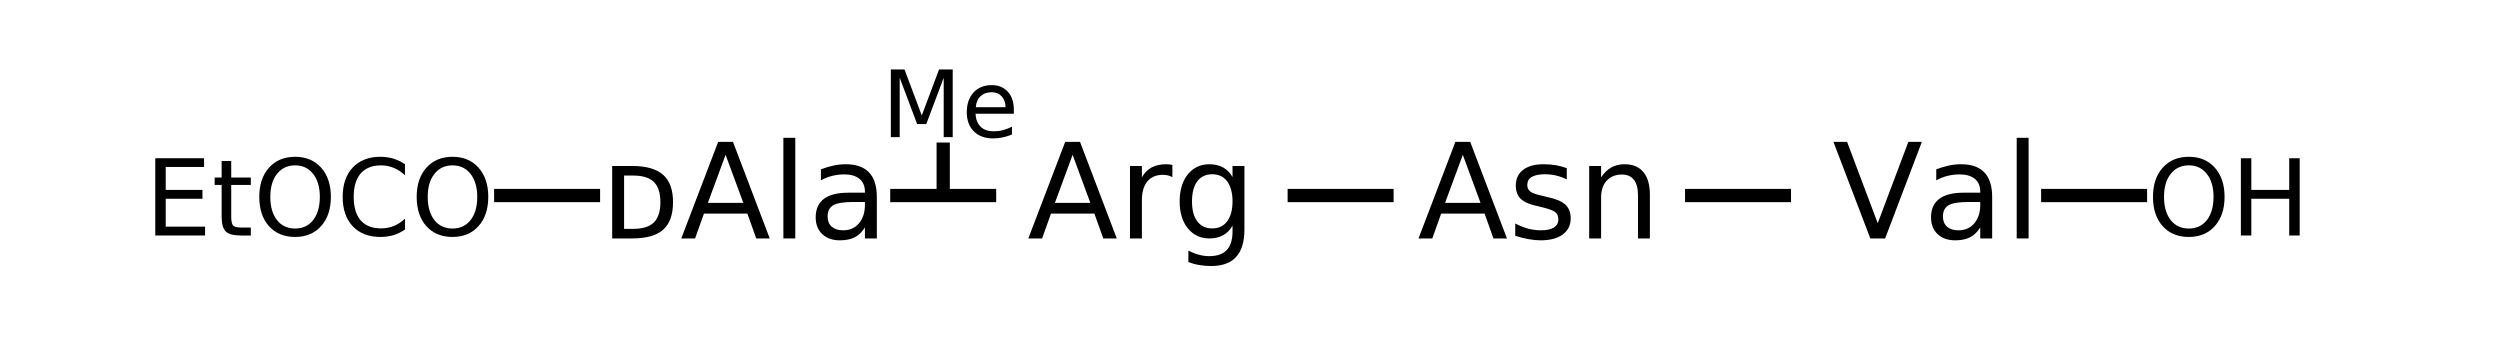 <?xml version="1.0" encoding="UTF-8"?>
<svg xmlns="http://www.w3.org/2000/svg" xmlns:xlink="http://www.w3.org/1999/xlink" width="269pt" height="37pt" viewBox="0 0 269 37" version="1.1">
<defs>
<g>
<symbol overflow="visible" id="glyph0-0">
<path style="stroke:none;" d="M 0.703 2.516 L 0.703 -10.047 L 7.828 -10.047 L 7.828 2.516 Z M 1.516 1.719 L 7.047 1.719 L 7.047 -9.25 L 1.516 -9.25 Z M 1.516 1.719 "/>
</symbol>
<symbol overflow="visible" id="glyph0-1">
<path style="stroke:none;" d="M 2.578 -6.766 L 2.578 -1.031 L 3.562 -1.031 C 4.57 -1.031 5.312 -1.258 5.781 -1.719 C 6.25 -2.188 6.484 -2.914 6.484 -3.906 C 6.484 -4.895 6.25 -5.617 5.781 -6.078 C 5.312 -6.535 4.57 -6.766 3.562 -6.766 Z M 1.297 -7.797 L 3.453 -7.797 C 4.961 -7.797 6.07 -7.477 6.781 -6.844 C 7.488 -6.219 7.844 -5.238 7.844 -3.906 C 7.844 -2.562 7.488 -1.57 6.781 -0.938 C 6.07 -0.312 4.961 0 3.453 0 L 1.297 0 Z M 1.297 -7.797 "/>
</symbol>
<symbol overflow="visible" id="glyph0-2">
<path style="stroke:none;" d="M 4.875 -9 L 2.969 -3.828 L 6.781 -3.828 Z M 4.078 -10.391 L 5.672 -10.391 L 9.625 0 L 8.172 0 L 7.219 -2.672 L 2.547 -2.672 L 1.594 0 L 0.109 0 Z M 4.078 -10.391 "/>
</symbol>
<symbol overflow="visible" id="glyph0-3">
<path style="stroke:none;" d="M 1.344 -10.828 L 2.625 -10.828 L 2.625 0 L 1.344 0 Z M 1.344 -10.828 "/>
</symbol>
<symbol overflow="visible" id="glyph0-4">
<path style="stroke:none;" d="M 4.891 -3.922 C 3.848 -3.922 3.129 -3.801 2.734 -3.562 C 2.336 -3.32 2.141 -2.922 2.141 -2.359 C 2.141 -1.898 2.285 -1.535 2.578 -1.266 C 2.879 -1.004 3.289 -0.875 3.812 -0.875 C 4.52 -0.875 5.086 -1.125 5.516 -1.625 C 5.941 -2.125 6.156 -2.789 6.156 -3.625 L 6.156 -3.922 Z M 7.438 -4.453 L 7.438 0 L 6.156 0 L 6.156 -1.188 C 5.863 -0.707 5.5 -0.352 5.062 -0.125 C 4.625 0.094 4.094 0.203 3.469 0.203 C 2.664 0.203 2.031 -0.02 1.562 -0.469 C 1.094 -0.914 0.859 -1.516 0.859 -2.266 C 0.859 -3.141 1.148 -3.801 1.734 -4.25 C 2.316 -4.695 3.191 -4.922 4.359 -4.922 L 6.156 -4.922 L 6.156 -5.047 C 6.156 -5.629 5.961 -6.082 5.578 -6.406 C 5.191 -6.727 4.645 -6.891 3.938 -6.891 C 3.5 -6.891 3.066 -6.836 2.641 -6.734 C 2.223 -6.629 1.816 -6.469 1.422 -6.25 L 1.422 -7.438 C 1.891 -7.613 2.344 -7.75 2.781 -7.844 C 3.227 -7.938 3.66 -7.984 4.078 -7.984 C 5.203 -7.984 6.039 -7.691 6.594 -7.109 C 7.156 -6.523 7.438 -5.641 7.438 -4.453 Z M 7.438 -4.453 "/>
</symbol>
<symbol overflow="visible" id="glyph0-5">
<path style="stroke:none;" d="M 5.859 -6.594 C 5.711 -6.676 5.555 -6.738 5.391 -6.781 C 5.223 -6.82 5.035 -6.844 4.828 -6.844 C 4.109 -6.844 3.551 -6.602 3.156 -6.125 C 2.77 -5.656 2.578 -4.984 2.578 -4.109 L 2.578 0 L 1.297 0 L 1.297 -7.797 L 2.578 -7.797 L 2.578 -6.578 C 2.848 -7.055 3.195 -7.41 3.625 -7.641 C 4.062 -7.867 4.586 -7.984 5.203 -7.984 C 5.297 -7.984 5.395 -7.977 5.5 -7.969 C 5.602 -7.957 5.723 -7.938 5.859 -7.906 Z M 5.859 -6.594 "/>
</symbol>
<symbol overflow="visible" id="glyph0-6">
<path style="stroke:none;" d="M 6.469 -3.984 C 6.469 -4.91 6.273 -5.629 5.891 -6.141 C 5.516 -6.648 4.977 -6.906 4.281 -6.906 C 3.594 -6.906 3.055 -6.648 2.672 -6.141 C 2.297 -5.629 2.109 -4.91 2.109 -3.984 C 2.109 -3.066 2.297 -2.352 2.672 -1.844 C 3.055 -1.332 3.594 -1.078 4.281 -1.078 C 4.977 -1.078 5.516 -1.332 5.891 -1.844 C 6.273 -2.352 6.469 -3.066 6.469 -3.984 Z M 7.75 -0.969 C 7.75 0.352 7.453 1.336 6.859 1.984 C 6.273 2.641 5.375 2.969 4.156 2.969 C 3.707 2.969 3.285 2.93 2.891 2.859 C 2.492 2.797 2.102 2.691 1.719 2.547 L 1.719 1.312 C 2.102 1.508 2.477 1.656 2.844 1.75 C 3.207 1.852 3.578 1.906 3.953 1.906 C 4.797 1.906 5.426 1.688 5.844 1.25 C 6.258 0.812 6.469 0.148 6.469 -0.734 L 6.469 -1.375 C 6.207 -0.914 5.867 -0.57 5.453 -0.344 C 5.035 -0.113 4.539 0 3.969 0 C 3.02 0 2.25 -0.363 1.656 -1.094 C 1.07 -1.82 0.781 -2.785 0.781 -3.984 C 0.781 -5.191 1.07 -6.16 1.656 -6.891 C 2.25 -7.617 3.02 -7.984 3.969 -7.984 C 4.539 -7.984 5.035 -7.867 5.453 -7.641 C 5.867 -7.41 6.207 -7.066 6.469 -6.609 L 6.469 -7.797 L 7.75 -7.797 Z M 7.75 -0.969 "/>
</symbol>
<symbol overflow="visible" id="glyph0-7">
<path style="stroke:none;" d="M 6.312 -7.562 L 6.312 -6.359 C 5.945 -6.535 5.566 -6.672 5.172 -6.766 C 4.785 -6.859 4.383 -6.906 3.969 -6.906 C 3.332 -6.906 2.852 -6.805 2.531 -6.609 C 2.219 -6.422 2.062 -6.129 2.062 -5.734 C 2.062 -5.441 2.176 -5.207 2.406 -5.031 C 2.633 -4.863 3.094 -4.707 3.781 -4.562 L 4.219 -4.453 C 5.125 -4.266 5.77 -3.992 6.156 -3.641 C 6.539 -3.285 6.734 -2.789 6.734 -2.156 C 6.734 -1.426 6.445 -0.848 5.875 -0.422 C 5.301 -0.004 4.508 0.203 3.5 0.203 C 3.082 0.203 2.648 0.16 2.203 0.078 C 1.754 -0.004 1.273 -0.125 0.766 -0.281 L 0.766 -1.609 C 1.242 -1.359 1.711 -1.172 2.172 -1.047 C 2.629 -0.93 3.082 -0.875 3.531 -0.875 C 4.133 -0.875 4.598 -0.973 4.922 -1.172 C 5.242 -1.379 5.406 -1.672 5.406 -2.047 C 5.406 -2.398 5.285 -2.664 5.047 -2.844 C 4.816 -3.031 4.305 -3.211 3.516 -3.391 L 3.078 -3.5 C 2.285 -3.664 1.711 -3.922 1.359 -4.266 C 1.004 -4.609 0.828 -5.082 0.828 -5.688 C 0.828 -6.414 1.086 -6.977 1.609 -7.375 C 2.129 -7.781 2.863 -7.984 3.812 -7.984 C 4.289 -7.984 4.738 -7.945 5.156 -7.875 C 5.57 -7.801 5.957 -7.695 6.312 -7.562 Z M 6.312 -7.562 "/>
</symbol>
<symbol overflow="visible" id="glyph0-8">
<path style="stroke:none;" d="M 7.828 -4.703 L 7.828 0 L 6.547 0 L 6.547 -4.656 C 6.547 -5.395 6.398 -5.945 6.109 -6.312 C 5.816 -6.688 5.383 -6.875 4.812 -6.875 C 4.125 -6.875 3.578 -6.648 3.172 -6.203 C 2.773 -5.766 2.578 -5.164 2.578 -4.406 L 2.578 0 L 1.297 0 L 1.297 -7.797 L 2.578 -7.797 L 2.578 -6.578 C 2.891 -7.047 3.25 -7.395 3.656 -7.625 C 4.07 -7.863 4.551 -7.984 5.094 -7.984 C 5.988 -7.984 6.664 -7.703 7.125 -7.141 C 7.594 -6.586 7.828 -5.773 7.828 -4.703 Z M 7.828 -4.703 "/>
</symbol>
<symbol overflow="visible" id="glyph0-9">
<path style="stroke:none;" d="M 4.078 0 L 0.109 -10.391 L 1.578 -10.391 L 4.875 -1.641 L 8.172 -10.391 L 9.625 -10.391 L 5.672 0 Z M 4.078 0 "/>
</symbol>
<symbol overflow="visible" id="glyph1-0">
<path style="stroke:none;" d="M 0.562 2.016 L 0.562 -8.047 L 6.266 -8.047 L 6.266 2.016 Z M 1.203 1.375 L 5.641 1.375 L 5.641 -7.406 L 1.203 -7.406 Z M 1.203 1.375 "/>
</symbol>
<symbol overflow="visible" id="glyph1-1">
<path style="stroke:none;" d="M 1.125 -8.312 L 6.375 -8.312 L 6.375 -7.375 L 2.25 -7.375 L 2.25 -4.906 L 6.203 -4.906 L 6.203 -3.953 L 2.25 -3.953 L 2.25 -0.953 L 6.484 -0.953 L 6.484 0 L 1.125 0 Z M 1.125 -8.312 "/>
</symbol>
<symbol overflow="visible" id="glyph1-2">
<path style="stroke:none;" d="M 2.094 -8.016 L 2.094 -6.234 L 4.203 -6.234 L 4.203 -5.438 L 2.094 -5.438 L 2.094 -2.062 C 2.094 -1.551 2.16 -1.223 2.297 -1.078 C 2.43 -0.93 2.711 -0.859 3.141 -0.859 L 4.203 -0.859 L 4.203 0 L 3.141 0 C 2.348 0 1.801 -0.145 1.5 -0.438 C 1.207 -0.738 1.062 -1.281 1.062 -2.062 L 1.062 -5.438 L 0.312 -5.438 L 0.312 -6.234 L 1.062 -6.234 L 1.062 -8.016 Z M 2.094 -8.016 "/>
</symbol>
<symbol overflow="visible" id="glyph1-3">
<path style="stroke:none;" d="M 4.5 -7.547 C 3.676 -7.547 3.023 -7.238 2.547 -6.625 C 2.066 -6.02 1.828 -5.195 1.828 -4.156 C 1.828 -3.102 2.066 -2.27 2.547 -1.656 C 3.023 -1.051 3.676 -0.75 4.5 -0.75 C 5.312 -0.75 5.957 -1.051 6.438 -1.656 C 6.914 -2.27 7.156 -3.102 7.156 -4.156 C 7.156 -5.195 6.914 -6.02 6.438 -6.625 C 5.957 -7.238 5.312 -7.547 4.5 -7.547 Z M 4.5 -8.469 C 5.664 -8.469 6.598 -8.078 7.297 -7.297 C 7.992 -6.516 8.344 -5.469 8.344 -4.156 C 8.344 -2.844 7.992 -1.797 7.297 -1.016 C 6.598 -0.234 5.664 0.156 4.5 0.156 C 3.32 0.156 2.383 -0.227 1.688 -1 C 0.988 -1.781 0.641 -2.832 0.641 -4.156 C 0.641 -5.469 0.988 -6.516 1.688 -7.297 C 2.383 -8.078 3.32 -8.469 4.5 -8.469 Z M 4.5 -8.469 "/>
</symbol>
<symbol overflow="visible" id="glyph1-4">
<path style="stroke:none;" d="M 7.344 -7.672 L 7.344 -6.484 C 6.969 -6.836 6.562 -7.102 6.125 -7.281 C 5.695 -7.457 5.242 -7.547 4.766 -7.547 C 3.816 -7.547 3.086 -7.254 2.578 -6.672 C 2.078 -6.086 1.828 -5.25 1.828 -4.156 C 1.828 -3.051 2.078 -2.207 2.578 -1.625 C 3.086 -1.051 3.816 -0.766 4.766 -0.766 C 5.242 -0.766 5.695 -0.848 6.125 -1.016 C 6.562 -1.191 6.969 -1.457 7.344 -1.812 L 7.344 -0.641 C 6.945 -0.367 6.531 -0.164 6.094 -0.031 C 5.656 0.094 5.191 0.156 4.703 0.156 C 3.441 0.156 2.445 -0.227 1.719 -1 C 1 -1.77 0.641 -2.82 0.641 -4.156 C 0.641 -5.488 1 -6.539 1.719 -7.312 C 2.445 -8.082 3.441 -8.469 4.703 -8.469 C 5.203 -8.469 5.672 -8.398 6.109 -8.266 C 6.547 -8.129 6.957 -7.93 7.344 -7.672 Z M 7.344 -7.672 "/>
</symbol>
<symbol overflow="visible" id="glyph1-5">
<path style="stroke:none;" d="M 1.125 -8.312 L 2.25 -8.312 L 2.25 -4.906 L 6.328 -4.906 L 6.328 -8.312 L 7.453 -8.312 L 7.453 0 L 6.328 0 L 6.328 -3.953 L 2.25 -3.953 L 2.25 0 L 1.125 0 Z M 1.125 -8.312 "/>
</symbol>
<symbol overflow="visible" id="glyph2-0">
<path style="stroke:none;" d="M 0.5 1.766 L 0.5 -7.047 L 5.484 -7.047 L 5.484 1.766 Z M 1.062 1.203 L 4.938 1.203 L 4.938 -6.484 L 1.062 -6.484 Z M 1.062 1.203 "/>
</symbol>
<symbol overflow="visible" id="glyph2-1">
<path style="stroke:none;" d="M 0.984 -7.281 L 2.453 -7.281 L 4.312 -2.328 L 6.172 -7.281 L 7.641 -7.281 L 7.641 0 L 6.672 0 L 6.672 -6.391 L 4.797 -1.406 L 3.812 -1.406 L 1.938 -6.391 L 1.938 0 L 0.984 0 Z M 0.984 -7.281 "/>
</symbol>
<symbol overflow="visible" id="glyph2-2">
<path style="stroke:none;" d="M 5.609 -2.953 L 5.609 -2.516 L 1.484 -2.516 C 1.523 -1.898 1.711 -1.43 2.047 -1.109 C 2.379 -0.785 2.844 -0.625 3.438 -0.625 C 3.781 -0.625 4.113 -0.664 4.438 -0.75 C 4.758 -0.832 5.082 -0.957 5.406 -1.125 L 5.406 -0.281 C 5.082 -0.145 4.75 -0.039 4.406 0.031 C 4.07 0.102 3.734 0.141 3.391 0.141 C 2.516 0.141 1.82 -0.109 1.312 -0.609 C 0.801 -1.117 0.547 -1.805 0.547 -2.672 C 0.547 -3.566 0.785 -4.273 1.266 -4.797 C 1.754 -5.328 2.41 -5.594 3.234 -5.594 C 3.961 -5.594 4.539 -5.352 4.969 -4.875 C 5.395 -4.406 5.609 -3.766 5.609 -2.953 Z M 4.719 -3.219 C 4.707 -3.707 4.566 -4.098 4.297 -4.391 C 4.035 -4.68 3.68 -4.828 3.234 -4.828 C 2.734 -4.828 2.332 -4.688 2.031 -4.406 C 1.727 -4.125 1.555 -3.727 1.516 -3.219 Z M 4.719 -3.219 "/>
</symbol>
</g>
</defs>
<g id="surface12502958">
<path style="fill:none;stroke-width:0.05;stroke-linecap:butt;stroke-linejoin:miter;stroke:rgb(0%,0%,0%);stroke-opacity:1;stroke-miterlimit:10;" d="M 2.6 1.338 L 3 1.338 " transform="matrix(28.508,0,0,28.508,21.666,-17.105)"/>
<path style="fill:none;stroke-width:0.05;stroke-linecap:butt;stroke-linejoin:miter;stroke:rgb(0%,0%,0%);stroke-opacity:1;stroke-miterlimit:10;" d="M 4.1 1.338 L 4.5 1.338 " transform="matrix(28.508,0,0,28.508,21.666,-17.105)"/>
<path style="fill:none;stroke-width:0.05;stroke-linecap:butt;stroke-linejoin:miter;stroke:rgb(0%,0%,0%);stroke-opacity:1;stroke-miterlimit:10;" d="M 5.6 1.338 L 6 1.338 " transform="matrix(28.508,0,0,28.508,21.666,-17.105)"/>
<g style="fill:rgb(0%,0%,0%);fill-opacity:1;">
  <use xlink:href="#glyph0-1" x="64.574" y="25.656"/>
  <use xlink:href="#glyph0-2" x="73.198" y="25.656"/>
  <use xlink:href="#glyph0-3" x="82.948" y="25.656"/>
  <use xlink:href="#glyph0-4" x="86.909" y="25.656"/>
</g>
<path style="fill:none;stroke-width:0.05;stroke-linecap:butt;stroke-linejoin:miter;stroke:rgb(0%,0%,0%);stroke-opacity:1;stroke-miterlimit:10;" d="M 1.505 1.338 L 1.105 1.338 " transform="matrix(28.508,0,0,28.508,21.666,-17.105)"/>
<g style="fill:rgb(0%,0%,0%);fill-opacity:1;">
  <use xlink:href="#glyph1-1" x="15.582" y="25.34"/>
</g>
<g style="fill:rgb(0%,0%,0%);fill-opacity:1;">
  <use xlink:href="#glyph1-2" x="22.785" y="25.34"/>
</g>
<g style="fill:rgb(0%,0%,0%);fill-opacity:1;">
  <use xlink:href="#glyph1-3" x="27.258" y="25.34"/>
</g>
<g style="fill:rgb(0%,0%,0%);fill-opacity:1;">
  <use xlink:href="#glyph1-4" x="36.23" y="25.34"/>
</g>
<g style="fill:rgb(0%,0%,0%);fill-opacity:1;">
  <use xlink:href="#glyph1-3" x="44.195" y="25.34"/>
</g>
<g style="fill:rgb(0%,0%,0%);fill-opacity:1;">
  <use xlink:href="#glyph0-2" x="110.539" y="25.656"/>
  <use xlink:href="#glyph0-5" x="120.29" y="25.656"/>
  <use xlink:href="#glyph0-6" x="126.15" y="25.656"/>
</g>
<g style="fill:rgb(0%,0%,0%);fill-opacity:1;">
  <use xlink:href="#glyph2-1" x="94.871" y="14.754"/>
  <use xlink:href="#glyph2-2" x="103.48" y="14.754"/>
</g>
<path style="fill:none;stroke-width:0.05;stroke-linecap:butt;stroke-linejoin:miter;stroke:rgb(0%,0%,0%);stroke-opacity:1;stroke-miterlimit:10;" d="M 2.8 1.338 L 2.8 1.138 " transform="matrix(28.508,0,0,28.508,21.666,-17.105)"/>
<g style="fill:rgb(0%,0%,0%);fill-opacity:1;">
  <use xlink:href="#glyph0-2" x="152.523" y="25.656"/>
  <use xlink:href="#glyph0-7" x="162.274" y="25.656"/>
  <use xlink:href="#glyph0-8" x="169.7" y="25.656"/>
</g>
<g style="fill:rgb(0%,0%,0%);fill-opacity:1;">
  <use xlink:href="#glyph0-9" x="197.168" y="25.656"/>
  <use xlink:href="#glyph0-4" x="206.919" y="25.656"/>
  <use xlink:href="#glyph0-3" x="215.653" y="25.656"/>
</g>
<path style="fill:none;stroke-width:0.05;stroke-linecap:butt;stroke-linejoin:miter;stroke:rgb(0%,0%,0%);stroke-opacity:1;stroke-miterlimit:10;" d="M 6.944 1.338 L 7.344 1.338 " transform="matrix(28.508,0,0,28.508,21.666,-17.105)"/>
<g style="fill:rgb(0%,0%,0%);fill-opacity:1;">
  <use xlink:href="#glyph1-3" x="231.02" y="25.34"/>
</g>
<g style="fill:rgb(0%,0%,0%);fill-opacity:1;">
  <use xlink:href="#glyph1-5" x="239.992" y="25.34"/>
</g>
</g>
</svg>
